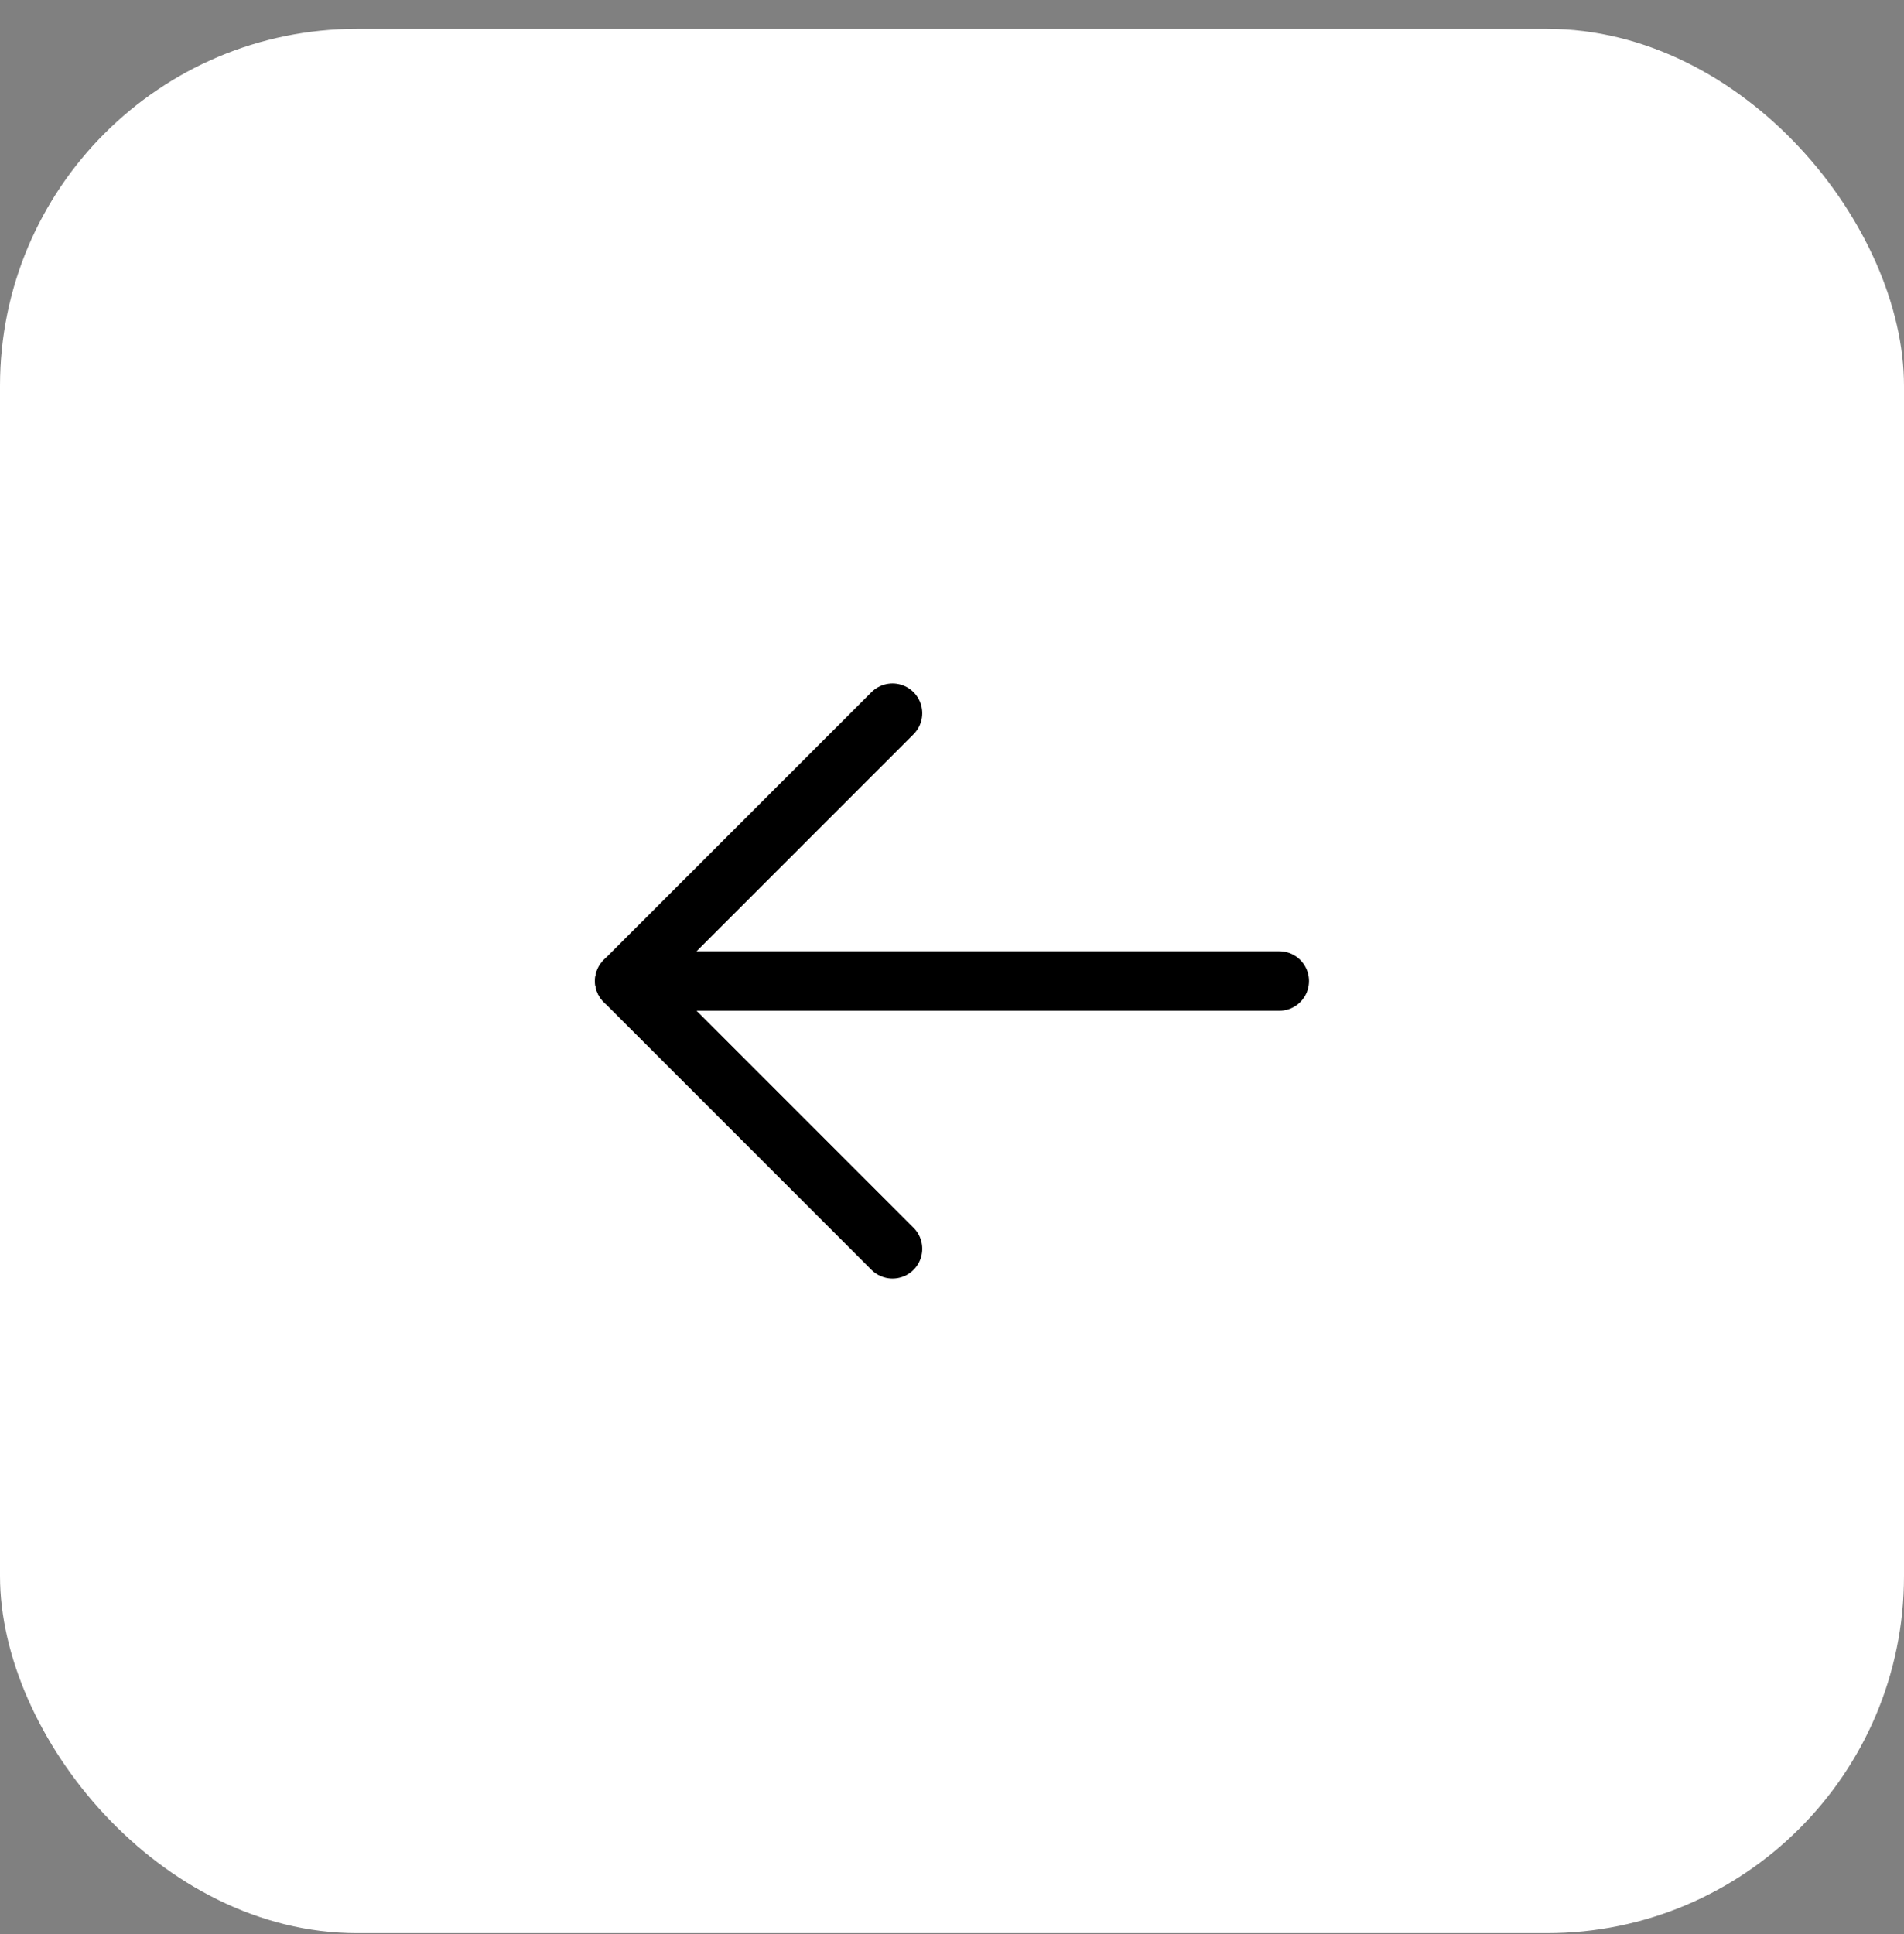 <svg width="64" height="65" viewBox="0 0 64 65" fill="none" xmlns="http://www.w3.org/2000/svg">
<rect x="0" y="0" width="64" height="65" fill="#808080" stroke="none"/>
<rect y="0.97" width="64" height="64" rx="12" fill="white"/>
<path d="M43 32.97H21" stroke="black" stroke-width="2" stroke-linecap="round" stroke-linejoin="round"/>
<path d="M30 23.97L21 32.97L30 41.97" stroke="black" stroke-width="2" stroke-linecap="round" stroke-linejoin="round"/>
</svg>
